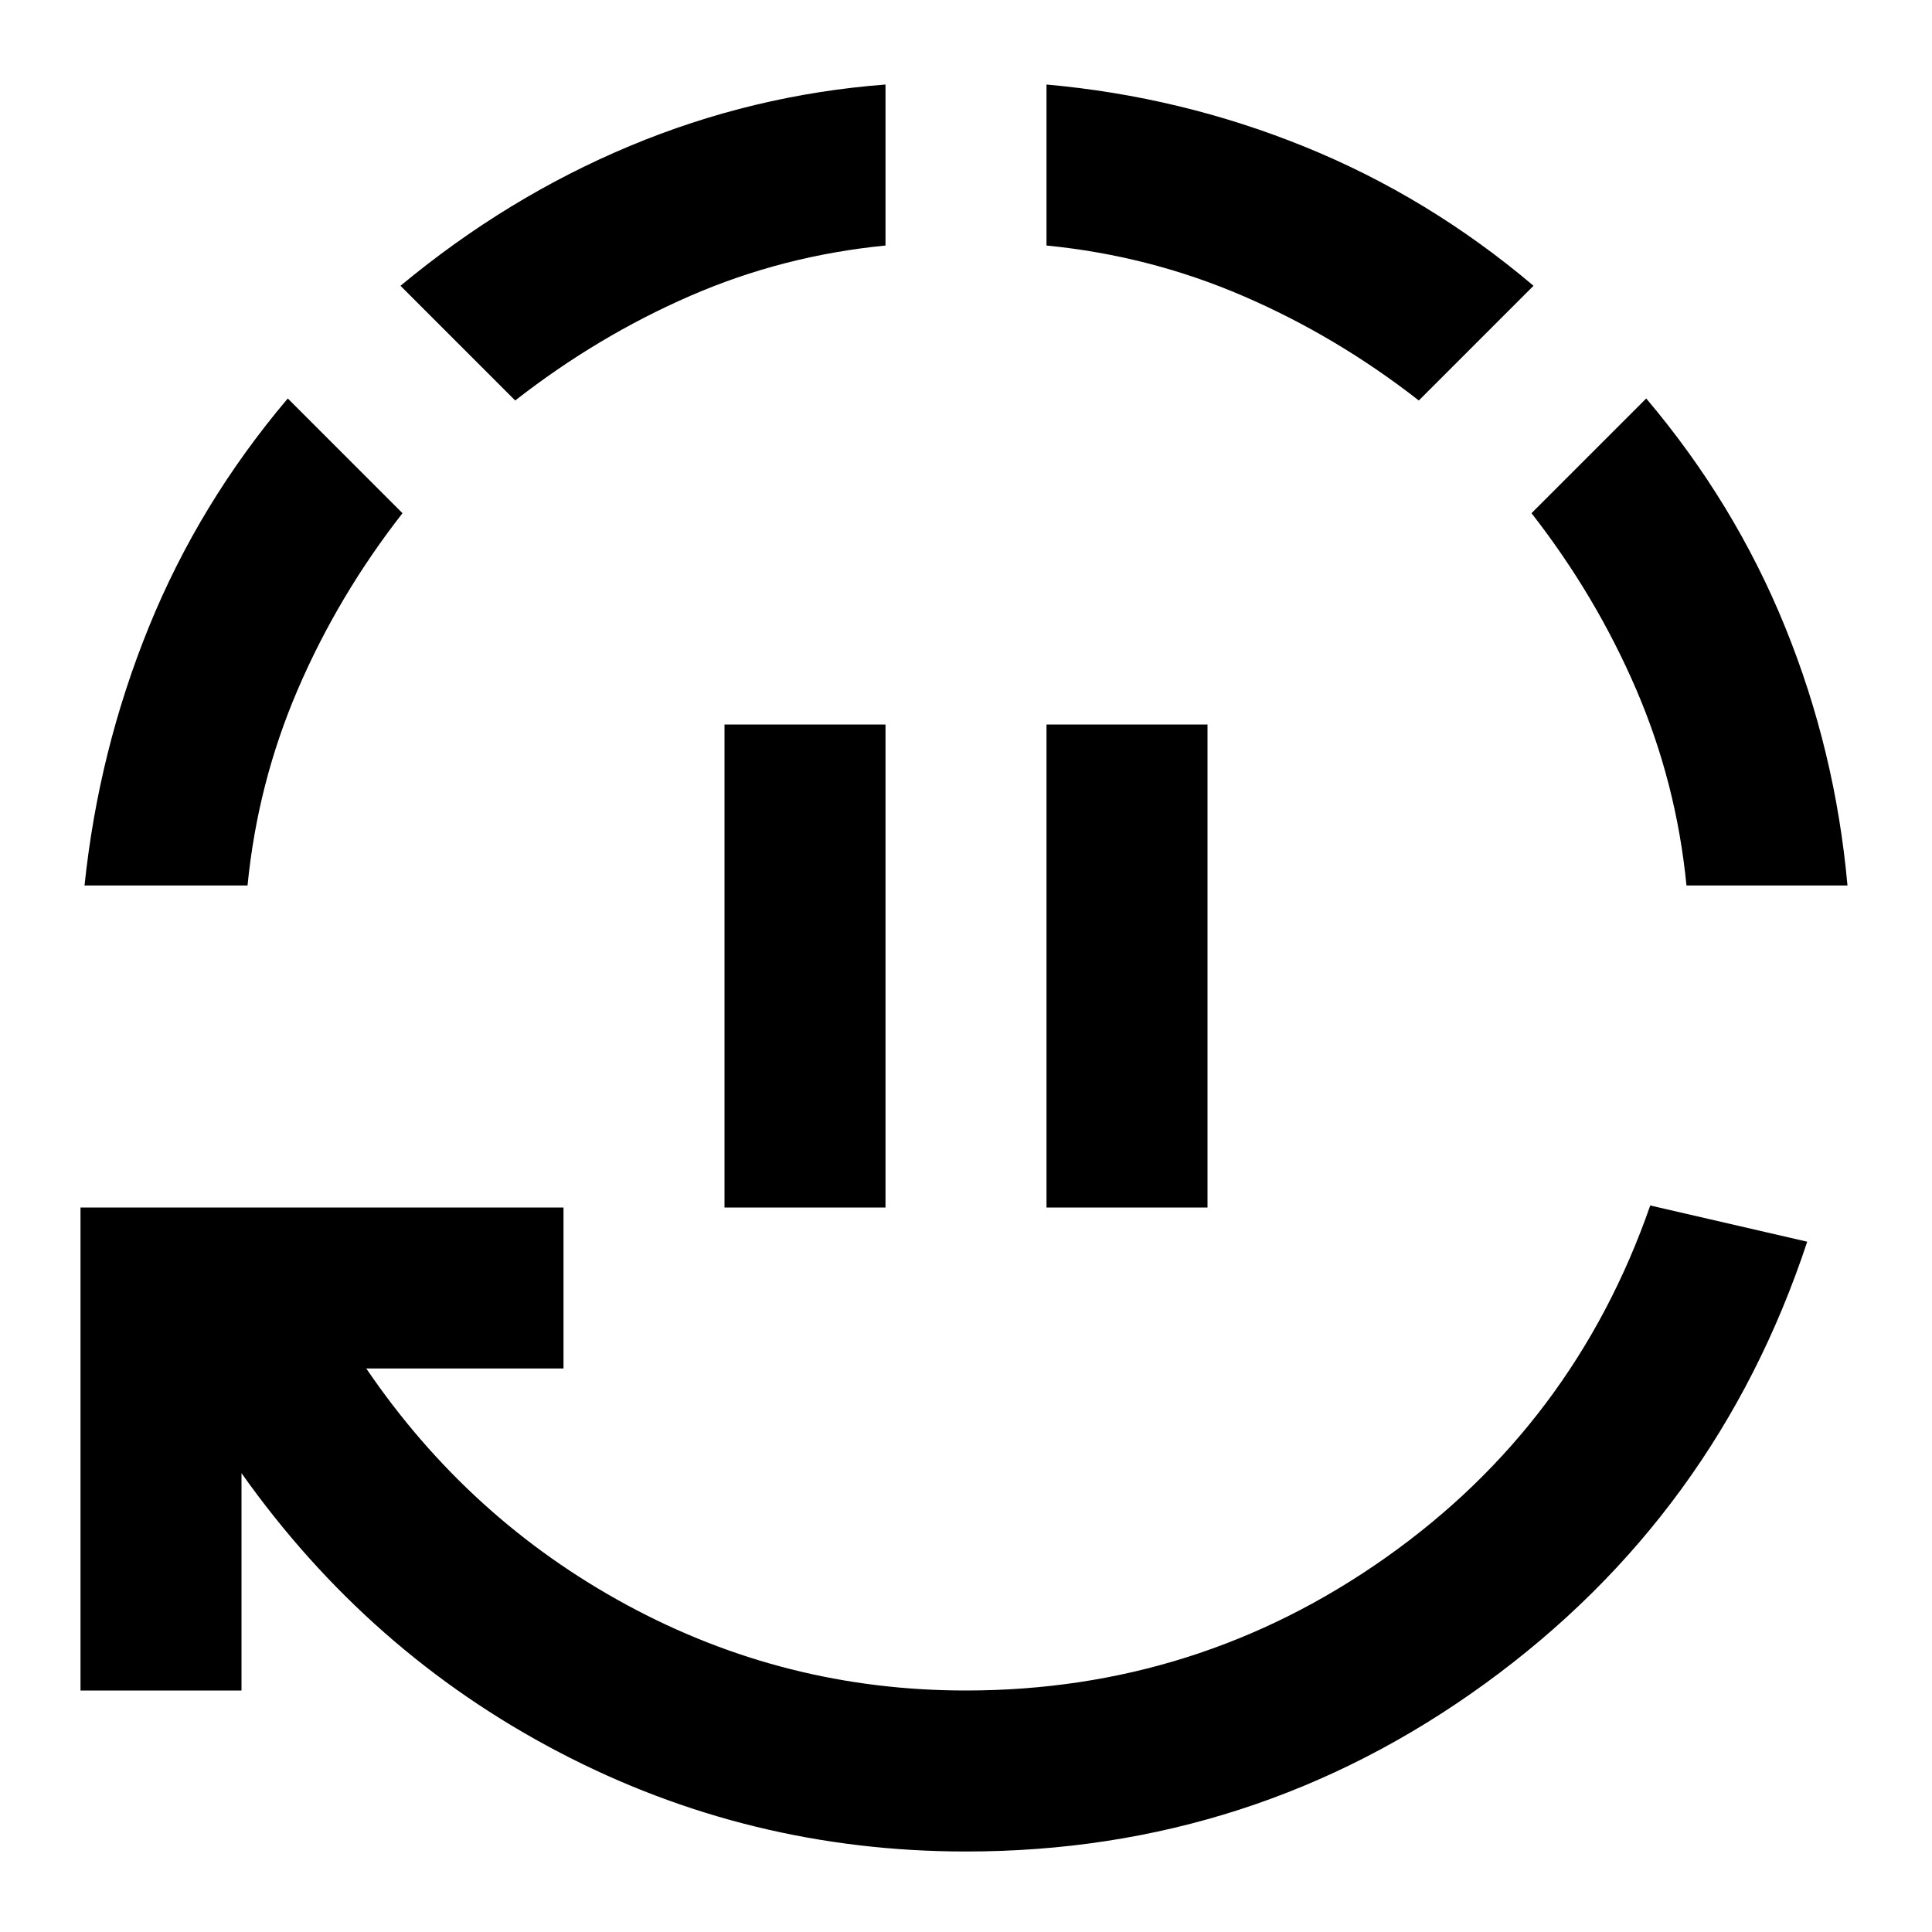 <?xml version="1.0" encoding="utf-8"?>
<!-- Generator: www.svgicons.com -->
<svg xmlns="http://www.w3.org/2000/svg" width="800" height="800" viewBox="0 0 24 24">
<path fill="currentColor" d="M9 15V9h2v6zm4 0V9h2v6zm-1 8q-2.7 0-5.062-1.237T3 18.3V21H1v-6h6v2H4.55q1.275 1.875 3.238 2.938T12 21q2.875 0 5.213-1.65t3.287-4.375l1.95.45q-1.125 3.4-4 5.488T12 23M1.05 11q.175-1.675.8-3.213T3.575 4.95L5 6.375Q4.2 7.4 3.7 8.563T3.075 11zM6.4 4.975L4.975 3.55q1.325-1.1 2.85-1.737T11 1.05v2q-1.275.125-2.425.625T6.4 4.975m11.225 0q-1.025-.8-2.187-1.3T13 3.05v-2q1.675.15 3.213.775T19.05 3.55zM20.95 11q-.125-1.275-.625-2.437t-1.3-2.188L20.45 4.95q1.1 1.3 1.725 2.838T22.95 11z"/>
</svg>